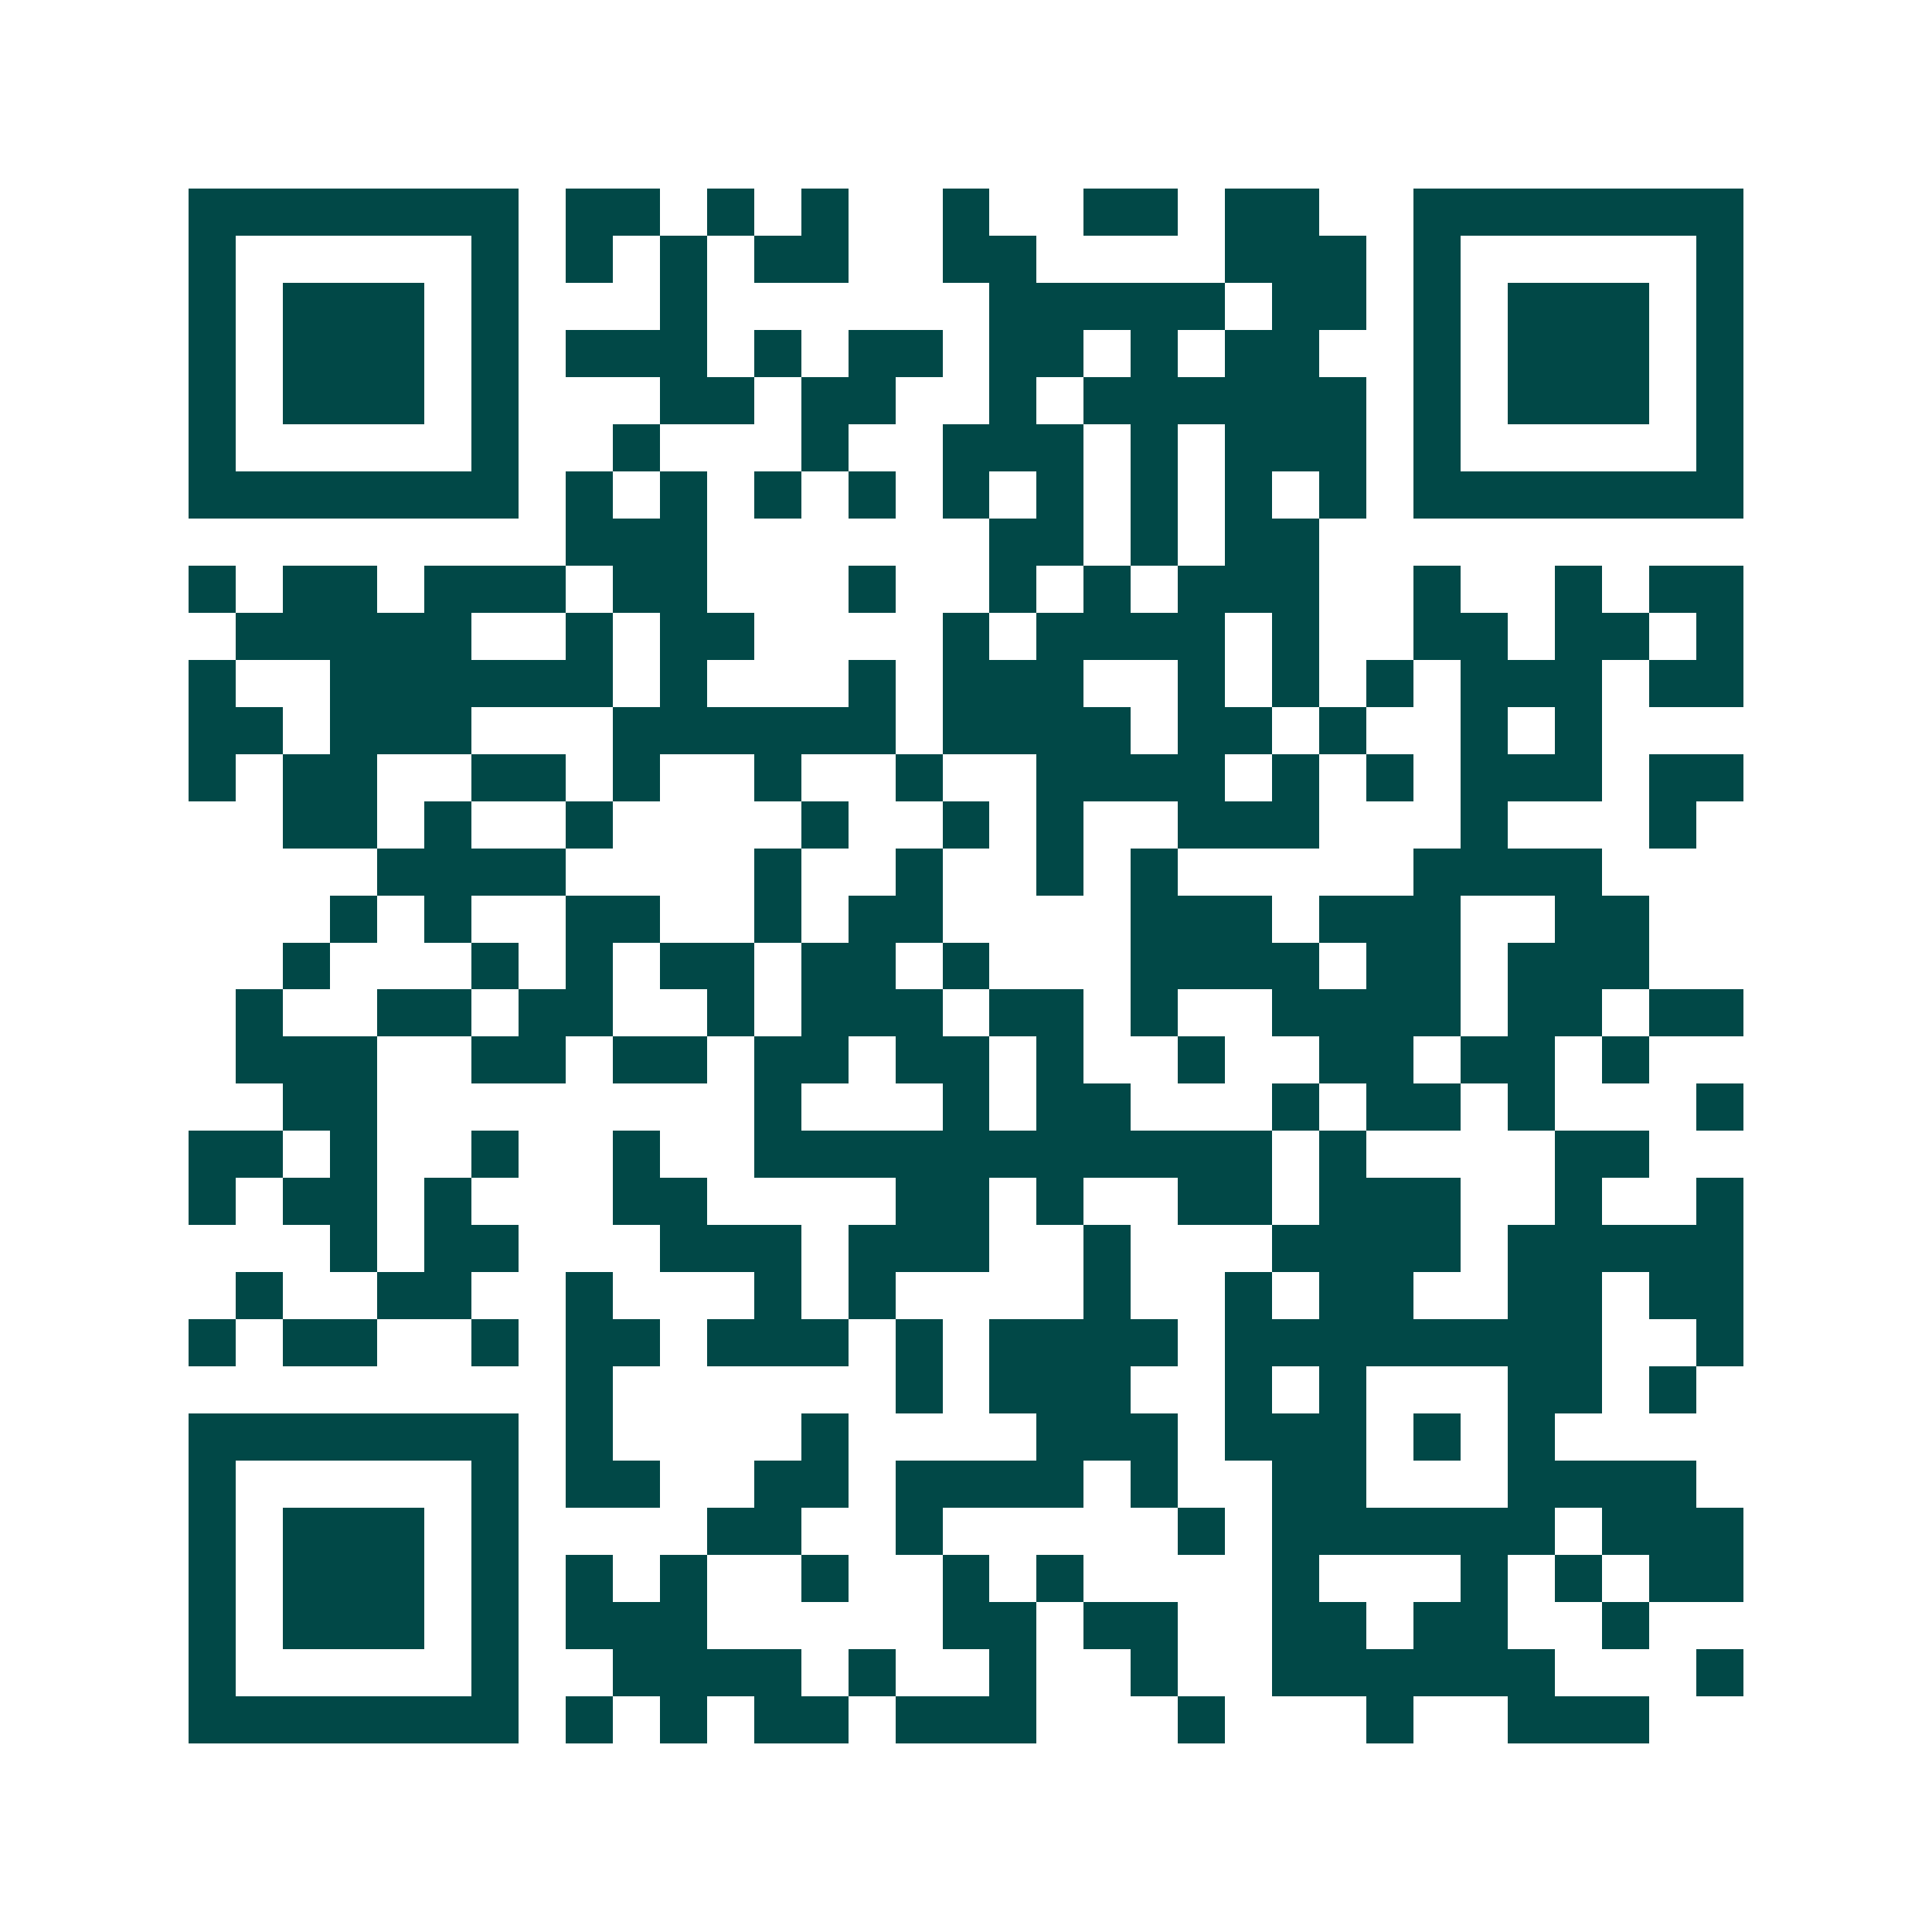 <svg xmlns="http://www.w3.org/2000/svg" width="200" height="200" viewBox="0 0 41 41" shape-rendering="crispEdges"><path fill="#ffffff" d="M0 0h41v41H0z"/><path stroke="#014847" d="M4 4.5h7m1 0h2m1 0h1m1 0h1m2 0h1m2 0h2m1 0h2m2 0h7M4 5.5h1m5 0h1m1 0h1m1 0h1m1 0h2m2 0h2m4 0h3m1 0h1m5 0h1M4 6.5h1m1 0h3m1 0h1m3 0h1m6 0h5m1 0h2m1 0h1m1 0h3m1 0h1M4 7.5h1m1 0h3m1 0h1m1 0h3m1 0h1m1 0h2m1 0h2m1 0h1m1 0h2m2 0h1m1 0h3m1 0h1M4 8.5h1m1 0h3m1 0h1m3 0h2m1 0h2m2 0h1m1 0h6m1 0h1m1 0h3m1 0h1M4 9.5h1m5 0h1m2 0h1m3 0h1m2 0h3m1 0h1m1 0h3m1 0h1m5 0h1M4 10.5h7m1 0h1m1 0h1m1 0h1m1 0h1m1 0h1m1 0h1m1 0h1m1 0h1m1 0h1m1 0h7M12 11.5h3m6 0h2m1 0h1m1 0h2M4 12.5h1m1 0h2m1 0h3m1 0h2m3 0h1m2 0h1m1 0h1m1 0h3m2 0h1m2 0h1m1 0h2M5 13.5h5m2 0h1m1 0h2m4 0h1m1 0h4m1 0h1m2 0h2m1 0h2m1 0h1M4 14.5h1m2 0h6m1 0h1m3 0h1m1 0h3m2 0h1m1 0h1m1 0h1m1 0h3m1 0h2M4 15.5h2m1 0h3m3 0h6m1 0h4m1 0h2m1 0h1m2 0h1m1 0h1M4 16.5h1m1 0h2m2 0h2m1 0h1m2 0h1m2 0h1m2 0h4m1 0h1m1 0h1m1 0h3m1 0h2M6 17.5h2m1 0h1m2 0h1m4 0h1m2 0h1m1 0h1m2 0h3m3 0h1m3 0h1M8 18.5h4m4 0h1m2 0h1m2 0h1m1 0h1m5 0h4M7 19.5h1m1 0h1m2 0h2m2 0h1m1 0h2m4 0h3m1 0h3m2 0h2M6 20.5h1m3 0h1m1 0h1m1 0h2m1 0h2m1 0h1m3 0h4m1 0h2m1 0h3M5 21.5h1m2 0h2m1 0h2m2 0h1m1 0h3m1 0h2m1 0h1m2 0h4m1 0h2m1 0h2M5 22.5h3m2 0h2m1 0h2m1 0h2m1 0h2m1 0h1m2 0h1m2 0h2m1 0h2m1 0h1M6 23.5h2m8 0h1m3 0h1m1 0h2m3 0h1m1 0h2m1 0h1m3 0h1M4 24.5h2m1 0h1m2 0h1m2 0h1m2 0h11m1 0h1m4 0h2M4 25.5h1m1 0h2m1 0h1m3 0h2m4 0h2m1 0h1m2 0h2m1 0h3m2 0h1m2 0h1M7 26.5h1m1 0h2m3 0h3m1 0h3m2 0h1m3 0h4m1 0h5M5 27.5h1m2 0h2m2 0h1m3 0h1m1 0h1m4 0h1m2 0h1m1 0h2m2 0h2m1 0h2M4 28.5h1m1 0h2m2 0h1m1 0h2m1 0h3m1 0h1m1 0h4m1 0h8m2 0h1M12 29.5h1m6 0h1m1 0h3m2 0h1m1 0h1m3 0h2m1 0h1M4 30.5h7m1 0h1m4 0h1m4 0h3m1 0h3m1 0h1m1 0h1M4 31.5h1m5 0h1m1 0h2m2 0h2m1 0h4m1 0h1m2 0h2m3 0h4M4 32.5h1m1 0h3m1 0h1m4 0h2m2 0h1m5 0h1m1 0h6m1 0h3M4 33.5h1m1 0h3m1 0h1m1 0h1m1 0h1m2 0h1m2 0h1m1 0h1m4 0h1m3 0h1m1 0h1m1 0h2M4 34.5h1m1 0h3m1 0h1m1 0h3m5 0h2m1 0h2m2 0h2m1 0h2m2 0h1M4 35.5h1m5 0h1m2 0h4m1 0h1m2 0h1m2 0h1m2 0h6m3 0h1M4 36.5h7m1 0h1m1 0h1m1 0h2m1 0h3m3 0h1m3 0h1m2 0h3"/></svg>
